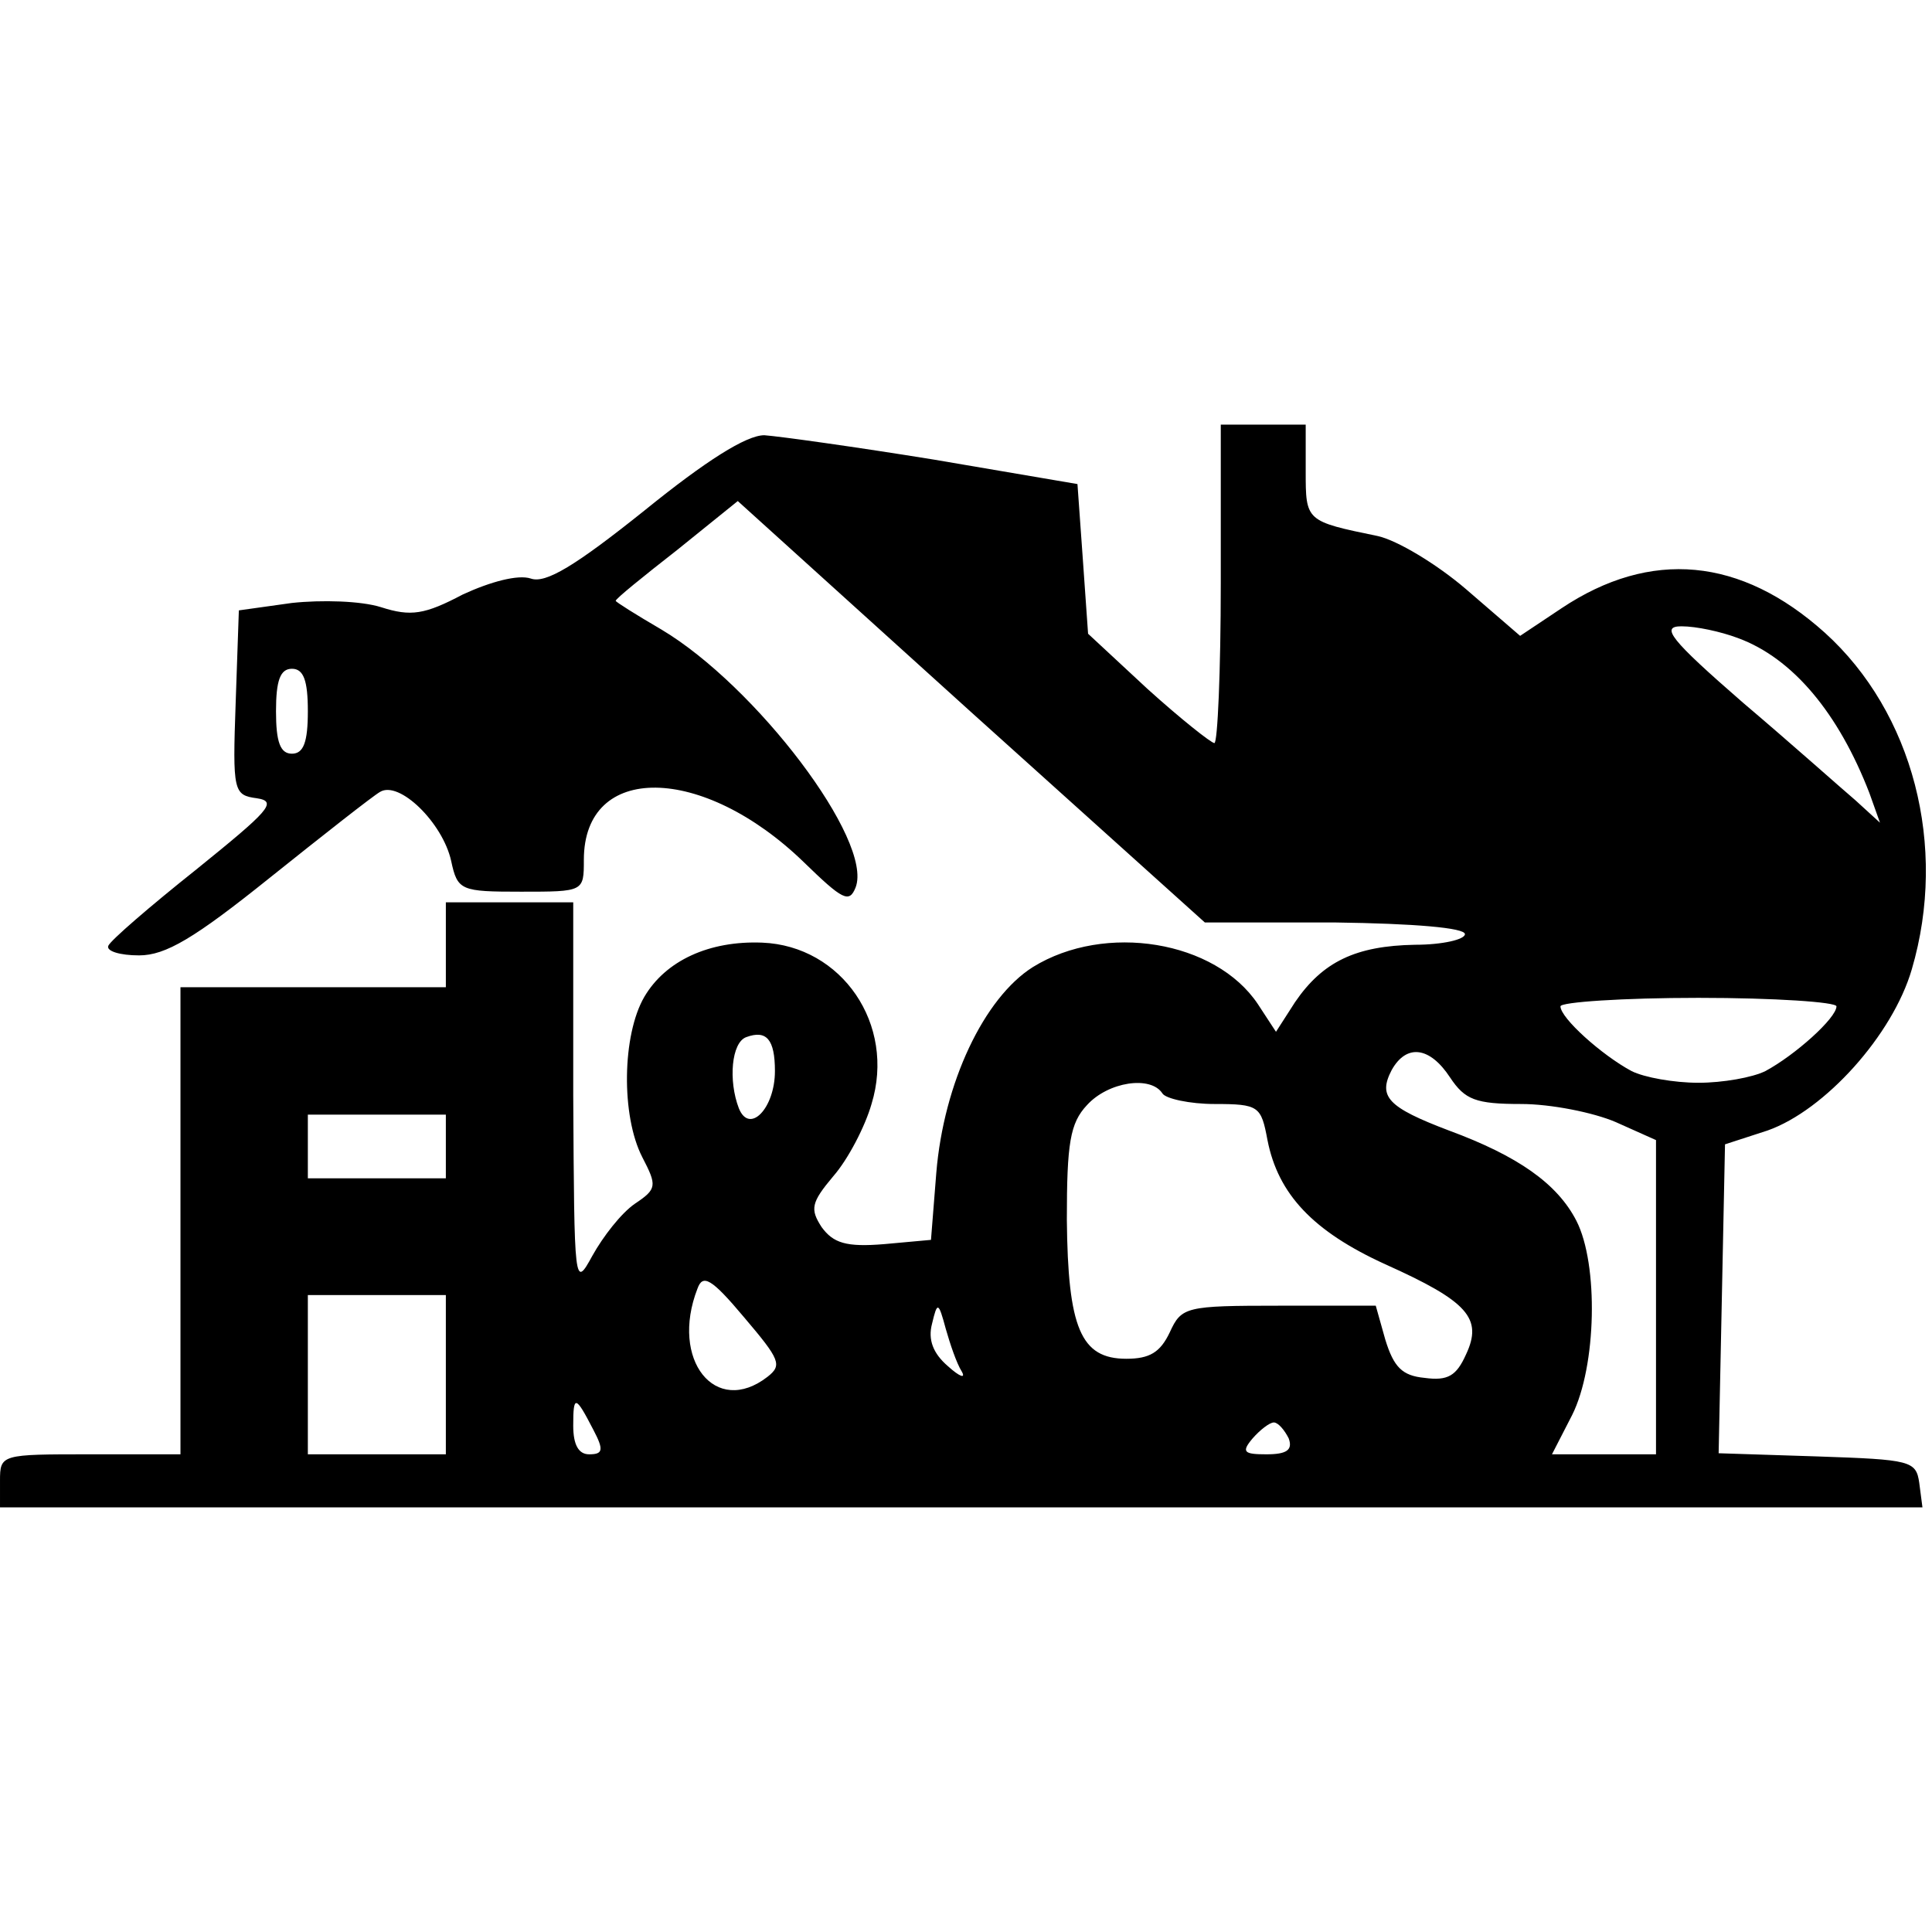 <?xml version="1.0" standalone="no"?>
<!DOCTYPE svg PUBLIC "-//W3C//DTD SVG 20010904//EN"
 "http://www.w3.org/TR/2001/REC-SVG-20010904/DTD/svg10.dtd">
<svg version="1.0" xmlns="http://www.w3.org/2000/svg"
 width="182pt" height="182pt" viewBox="0 0 182 182"
 preserveAspectRatio="xMidYMid meet">
<g transform="translate(0,182) scale(0.1,-0.1)"
fill="#000000" stroke="none">
<path d="M1150 1270 c0 -82 -3 -150 -6 -150 -3 0 -32 23 -63 51 l-56 52 -5 71
-5 70 -135 23 c-74 12 -146 22 -160 23 -17 0 -55 -24 -113 -71 -65 -52 -93
-69 -107 -64 -12 4 -38 -3 -64 -15 -36 -19 -49 -21 -77 -12 -19 6 -56 7 -84 4
l-50 -7 -3 -87 c-3 -84 -2 -87 20 -90 20 -3 11 -12 -57 -67 -44 -35 -81 -67
-83 -72 -2 -5 11 -9 29 -9 25 0 52 16 123 73 50 40 97 77 104 81 18 11 59 -29
67 -65 6 -28 9 -29 66 -29 59 0 59 0 59 30 0 92 112 90 207 -2 37 -36 43 -39
49 -24 17 44 -94 190 -183 243 -24 14 -43 26 -43 27 0 2 26 23 58 48 l57 46
220 -199 220 -198 123 0 c74 -1 122 -5 122 -11 0 -5 -21 -10 -47 -10 -56 -1
-87 -16 -113 -54 l-18 -28 -17 26 c-40 60 -144 77 -212 35 -46 -29 -84 -109
-91 -194 l-5 -63 -44 -4 c-36 -3 -48 1 -59 16 -11 17 -10 23 11 48 14 16 30
47 36 68 23 75 -28 149 -103 152 -50 2 -91 -17 -111 -51 -21 -36 -22 -112 -2
-151 14 -27 14 -30 -7 -44 -13 -9 -30 -31 -40 -49 -17 -31 -17 -29 -18 151 l0
182 -60 0 -60 0 0 -40 0 -40 -125 0 -125 0 0 -220 0 -220 -85 0 c-84 0 -85 0
-85 -25 l0 -25 906 0 905 0 -3 23 c-3 21 -8 22 -96 25 l-93 3 3 145 3 146 40
13 c54 19 118 90 136 152 34 116 1 242 -82 317 -79 71 -164 79 -248 23 l-39
-26 -51 44 c-28 24 -65 46 -83 50 -68 14 -68 14 -68 61 l0 44 -40 0 -40 0 0
-150z m487 -51 c52 -19 95 -71 124 -146 l10 -28 -23 21 c-13 11 -60 53 -106
92 -69 60 -78 72 -58 72 14 0 37 -5 53 -11z m-1347 -69 c0 -29 -4 -40 -15 -40
-11 0 -15 11 -15 40 0 29 4 40 15 40 11 0 15 -11 15 -40z m1440 -278 c0 -11
-39 -46 -67 -61 -12 -6 -40 -11 -63 -11 -23 0 -51 5 -63 11 -28 15 -67 50 -67
61 0 4 59 8 130 8 72 0 130 -4 130 -8z m-1000 -61 c0 -35 -24 -60 -34 -35 -10
26 -7 62 7 67 19 7 27 -2 27 -32z m636 -6 c14 -21 24 -25 67 -25 28 0 68 -8
89 -17 l38 -17 0 -148 0 -148 -49 0 -49 0 19 37 c23 46 25 142 4 183 -18 35
-55 61 -120 85 -58 22 -67 32 -54 57 14 25 36 22 55 -7z m-271 -15 c3 -5 26
-10 49 -10 42 0 44 -2 50 -34 10 -51 43 -86 111 -117 78 -35 92 -51 76 -85 -9
-20 -17 -25 -39 -22 -21 2 -29 10 -37 36 l-9 32 -91 0 c-88 0 -92 -1 -103 -25
-9 -19 -19 -25 -41 -25 -43 0 -55 29 -56 131 0 72 3 91 19 108 20 22 60 28 71
11z m-675 -50 l0 -30 -65 0 -65 0 0 30 0 30 65 0 65 0 0 -30z m303 -217 c-49
-38 -92 16 -66 83 5 14 13 10 44 -27 34 -40 36 -45 22 -56z m-303 2 l0 -75
-65 0 -65 0 0 75 0 75 65 0 65 0 0 -75z m486 3 c4 -7 -2 -5 -13 5 -14 12 -19
25 -15 40 5 21 6 21 13 -5 4 -14 10 -32 15 -40z m-347 -55 c10 -19 9 -23 -4
-23 -10 0 -15 9 -15 27 0 29 2 29 19 -4z m655 -8 c4 -11 -2 -15 -21 -15 -21 0
-24 2 -13 15 7 8 16 15 20 15 4 0 10 -7 14 -15z"/>
</g>
</svg>
